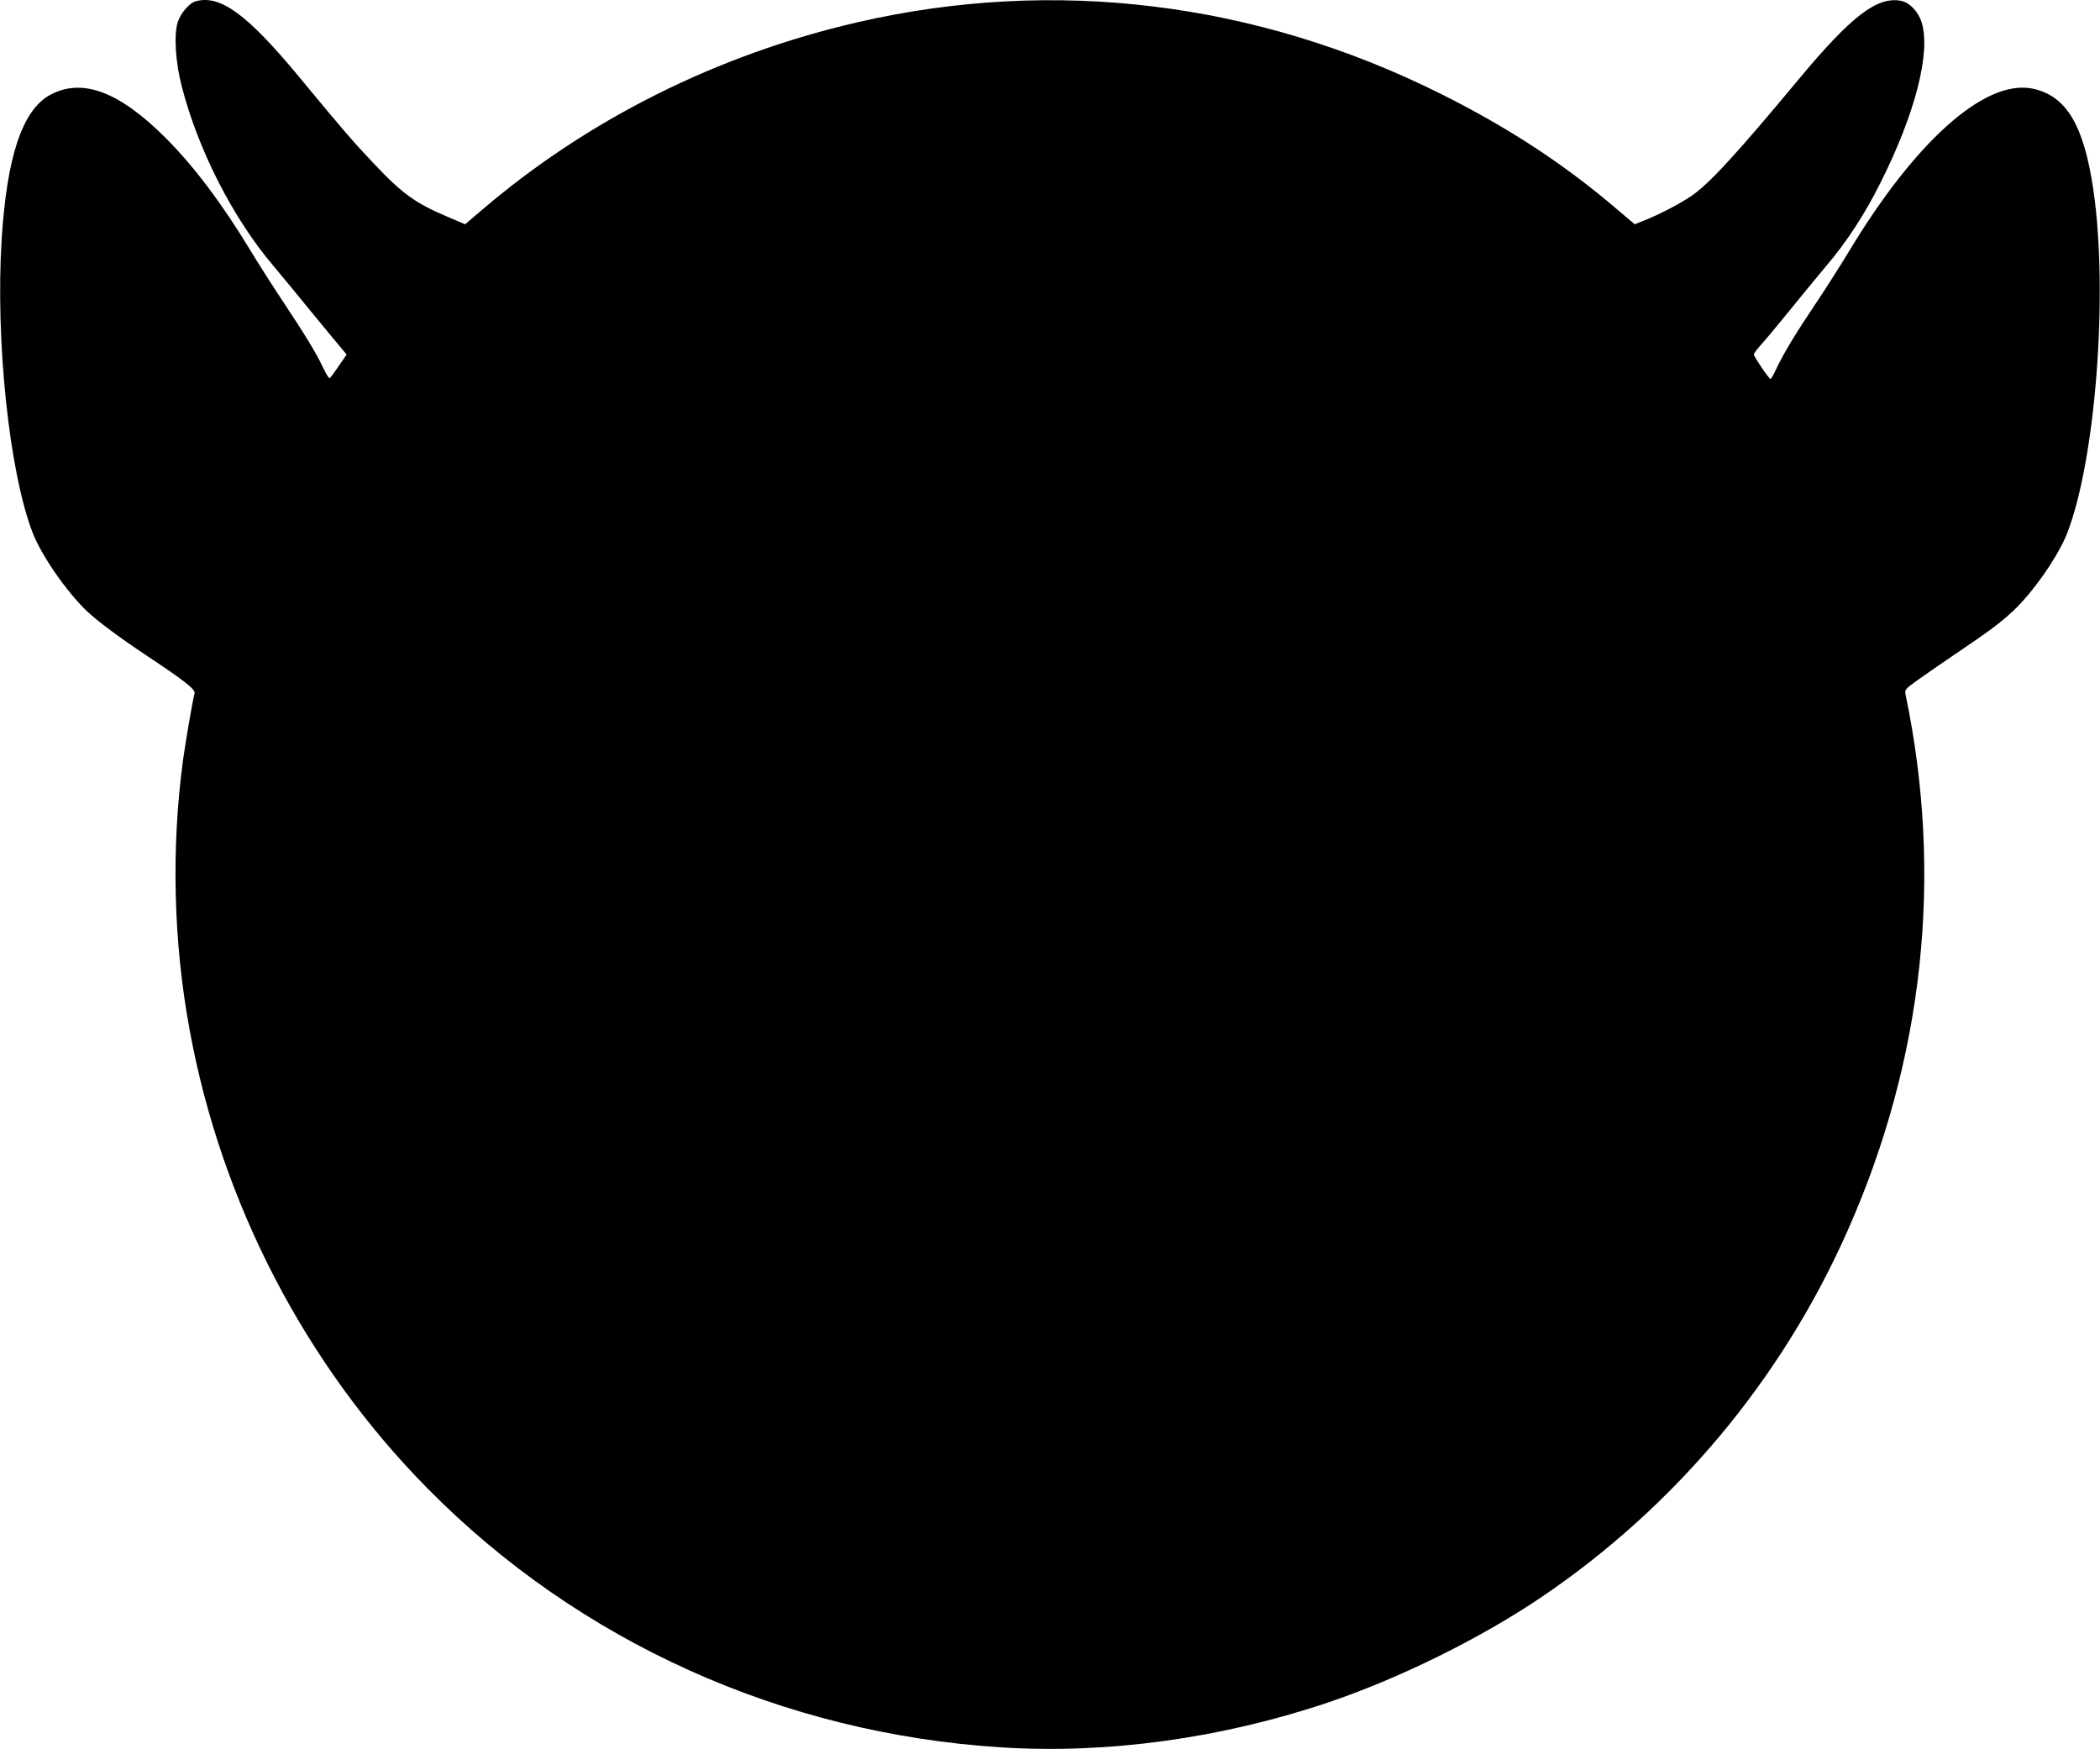  <svg version="1.0" xmlns="http://www.w3.org/2000/svg"
 width="1280pt" height="1066pt" viewBox="0 0 1280 1066"
 preserveAspectRatio="xMidYMid meet"><g transform="translate(0,1066) scale(0.1,-0.1)"
fill="#000000" stroke="none">
<path d="M1192 10652 c-38 -11 -90 -71 -108 -125 -25 -76 -15 -247 25 -398
100 -386 312 -800 557 -1089 53 -63 159 -191 235 -285 77 -93 155 -189 176
-213 l36 -43 -48 -69 c-26 -39 -51 -72 -55 -75 -5 -3 -22 25 -39 61 -41 88
-113 206 -240 397 -58 87 -150 230 -203 318 -174 287 -342 511 -515 685 -285
286 -511 371 -707 266 -169 -92 -264 -373 -296 -882 -38 -618 46 -1416 189
-1787 55 -141 207 -360 332 -479 66 -62 203 -164 369 -274 219 -145 292 -202
286 -225 -14 -55 -57 -308 -71 -412 -72 -539 -58 -1105 41 -1641 193 -1054
705 -2040 1452 -2796 922 -933 2161 -1492 3497 -1576 645 -41 1341 55 1991
274 430 145 923 388 1294 638 820 554 1469 1329 1871 2236 464 1045 585 2163
354 3268 -6 29 -3 34 62 81 37 27 147 103 243 168 202 136 274 190 349 260
124 116 277 336 332 478 173 449 250 1460 159 2087 -58 398 -166 578 -372 620
-288 58 -711 -317 -1118 -992 -52 -86 -143 -229 -202 -317 -123 -183 -197
-305 -240 -397 -16 -35 -33 -64 -36 -64 -10 1 -102 137 -102 150 0 6 20 32 43
58 24 26 102 119 173 207 71 88 171 209 222 270 129 151 238 319 336 515 210
419 304 787 250 970 -20 68 -74 125 -127 135 -146 28 -304 -94 -625 -480 -380
-457 -548 -640 -658 -713 -69 -46 -188 -108 -280 -145 l-60 -24 -105 89 c-321
275 -664 500 -1079 707 -1122 560 -2354 711 -3550 436 -857 -197 -1651 -594
-2300 -1151 l-95 -81 -110 47 c-196 83 -275 141 -451 328 -125 132 -180 196
-454 527 -315 380 -479 499 -628 457z"/>
</g>
</svg>
